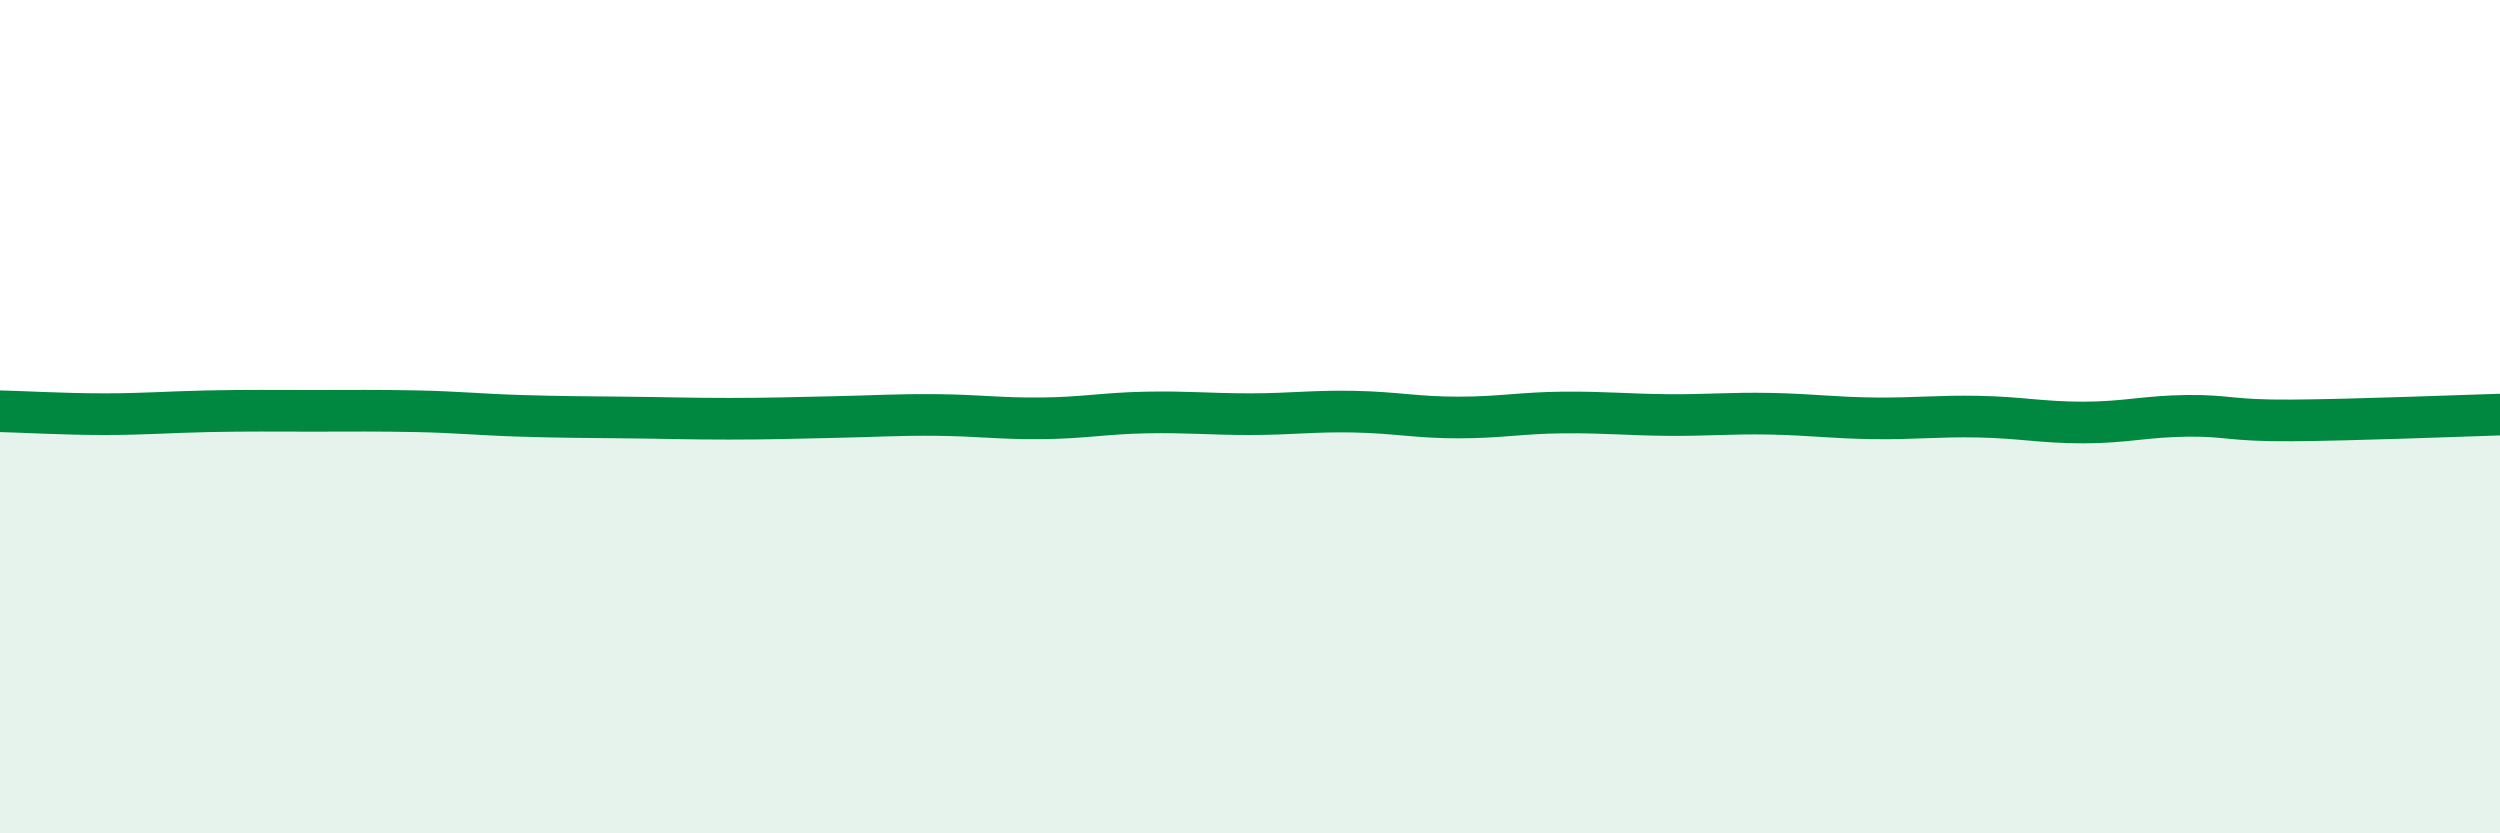 
    <svg width="60" height="20" viewBox="0 0 60 20" xmlns="http://www.w3.org/2000/svg">
      <path
        d="M 0,9.87 C 0.5,9.88 1.5,9.94 2.5,9.94 C 3.5,9.94 4,9.89 5,9.87 C 6,9.85 6.5,9.86 7.5,9.86 C 8.5,9.86 9,9.85 10,9.87 C 11,9.89 11.5,9.95 12.5,9.98 C 13.5,10.01 14,10.01 15,10.02 C 16,10.03 16.5,10.05 17.5,10.05 C 18.5,10.05 19,10.03 20,10.01 C 21,9.99 21.5,9.95 22.5,9.96 C 23.5,9.97 24,10.05 25,10.04 C 26,10.03 26.5,9.92 27.5,9.9 C 28.5,9.88 29,9.94 30,9.94 C 31,9.94 31.5,9.86 32.5,9.88 C 33.5,9.9 34,10.02 35,10.02 C 36,10.02 36.5,9.91 37.5,9.9 C 38.5,9.89 39,9.95 40,9.96 C 41,9.97 41.5,9.91 42.5,9.93 C 43.5,9.95 44,10.03 45,10.04 C 46,10.05 46.5,9.98 47.5,10 C 48.5,10.02 49,10.14 50,10.14 C 51,10.14 51.5,9.99 52.5,9.98 C 53.5,9.97 53.5,10.1 55,10.09 C 56.5,10.08 59,9.98 60,9.95L60 20L0 20Z"
        fill="#008740"
        opacity="0.1"
        stroke-linecap="round"
        stroke-linejoin="round"
      />
      <path
        d="M 0,9.87 C 0.5,9.88 1.5,9.94 2.5,9.94 C 3.5,9.94 4,9.89 5,9.87 C 6,9.85 6.5,9.86 7.5,9.86 C 8.5,9.86 9,9.85 10,9.87 C 11,9.89 11.5,9.95 12.5,9.98 C 13.5,10.01 14,10.01 15,10.02 C 16,10.03 16.5,10.05 17.5,10.05 C 18.5,10.05 19,10.03 20,10.01 C 21,9.99 21.5,9.95 22.5,9.96 C 23.5,9.97 24,10.05 25,10.04 C 26,10.03 26.5,9.92 27.5,9.9 C 28.5,9.88 29,9.94 30,9.94 C 31,9.94 31.5,9.86 32.5,9.88 C 33.5,9.9 34,10.02 35,10.02 C 36,10.02 36.5,9.91 37.5,9.9 C 38.5,9.89 39,9.95 40,9.96 C 41,9.97 41.5,9.91 42.5,9.93 C 43.5,9.95 44,10.03 45,10.04 C 46,10.05 46.5,9.98 47.5,10 C 48.5,10.02 49,10.14 50,10.14 C 51,10.14 51.5,9.99 52.5,9.98 C 53.5,9.97 53.5,10.1 55,10.09 C 56.5,10.08 59,9.98 60,9.95"
        stroke="#008740"
        stroke-width="1"
        fill="none"
        stroke-linecap="round"
        stroke-linejoin="round"
      />
    </svg>
  